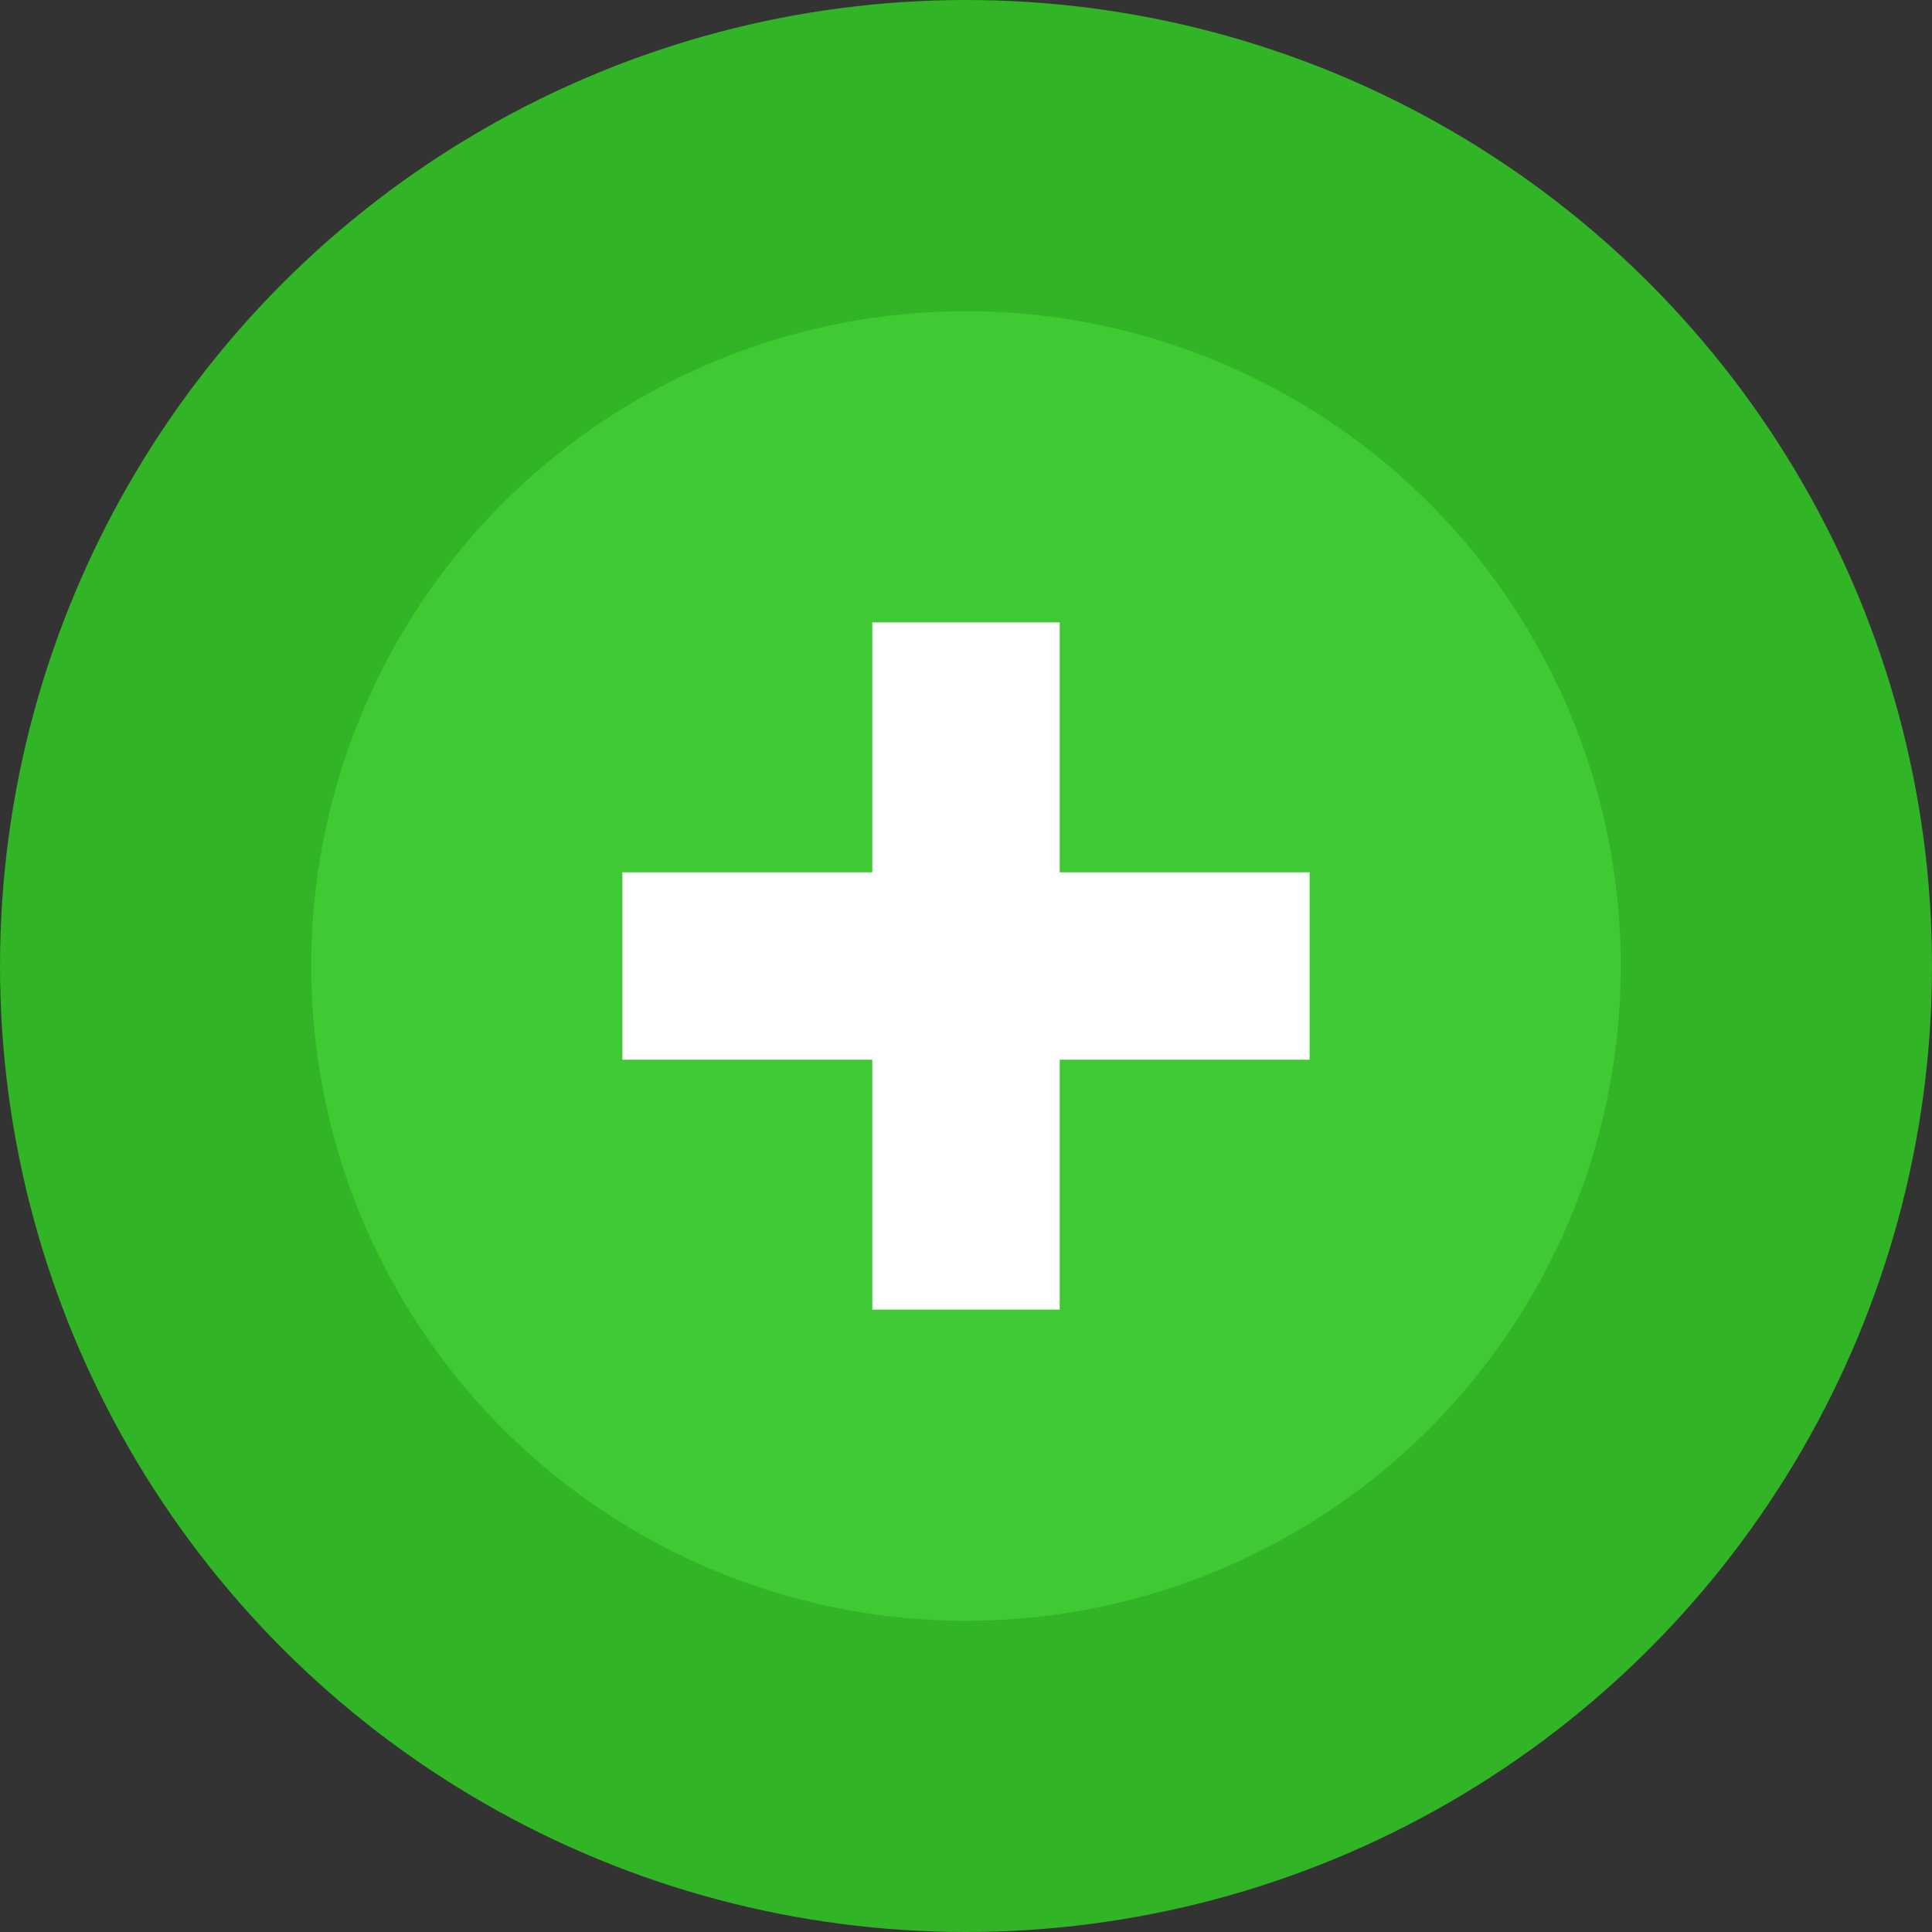 <?xml version="1.0" encoding="UTF-8"?> <svg xmlns="http://www.w3.org/2000/svg" width="149" height="149" viewBox="0 0 149 149" fill="none"><rect x="0" y="0" width="149" height="149" fill="#333333" stroke="none"/> <circle cx="74.5" cy="74.5" r="74.5" fill="#31B425"></circle> <circle cx="74.5" cy="74.5" r="50.5" fill="#3FC933"></circle> <rect x="67.273" y="48" width="14.454" height="53" fill="white"></rect> <rect x="101" y="67.273" width="14.454" height="53" transform="rotate(90 101 67.273)" fill="white"></rect> </svg> 